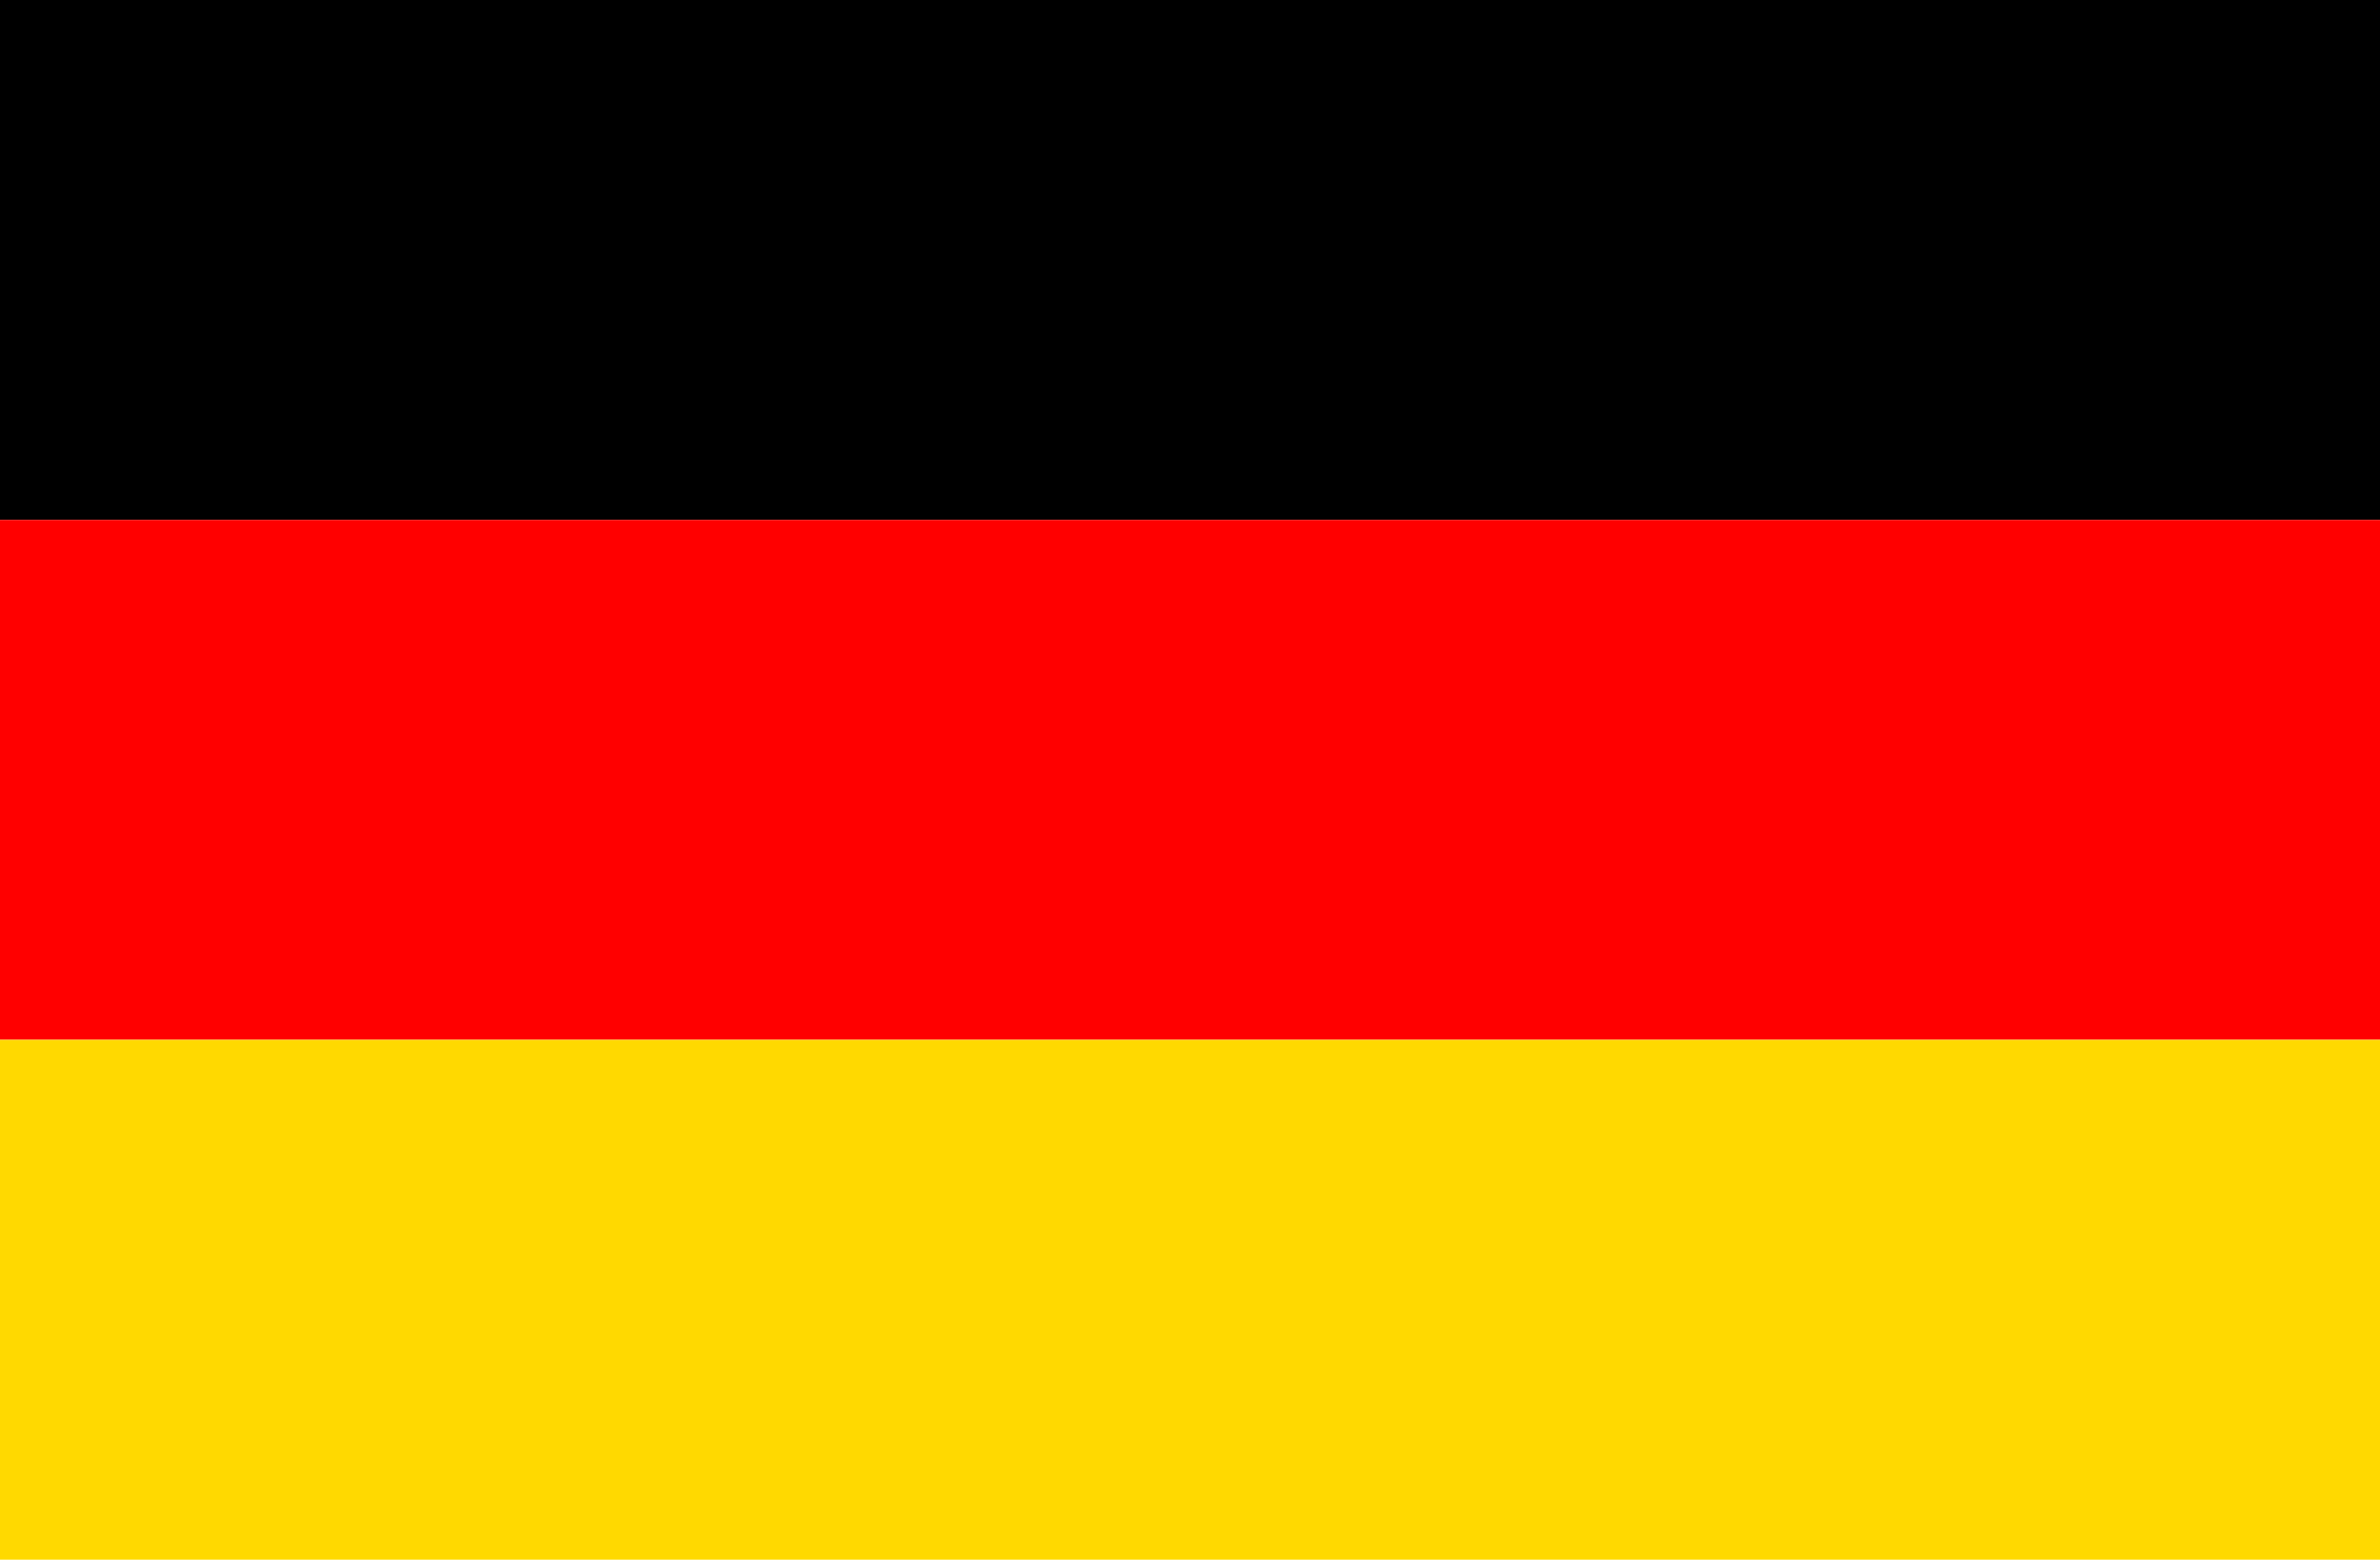 <svg xmlns="http://www.w3.org/2000/svg" viewBox="0 0 72.59 47.58"><defs><style>.cls-1{fill:red;}.cls-2{fill:#ffd900;}</style></defs><title>Element 2</title><g id="Ebene_2" data-name="Ebene 2"><g id="Flags"><rect width="72.59" height="15.86"/><rect class="cls-1" y="15.86" width="72.59" height="15.86"/><rect class="cls-2" y="31.72" width="72.59" height="15.86"/></g></g></svg>